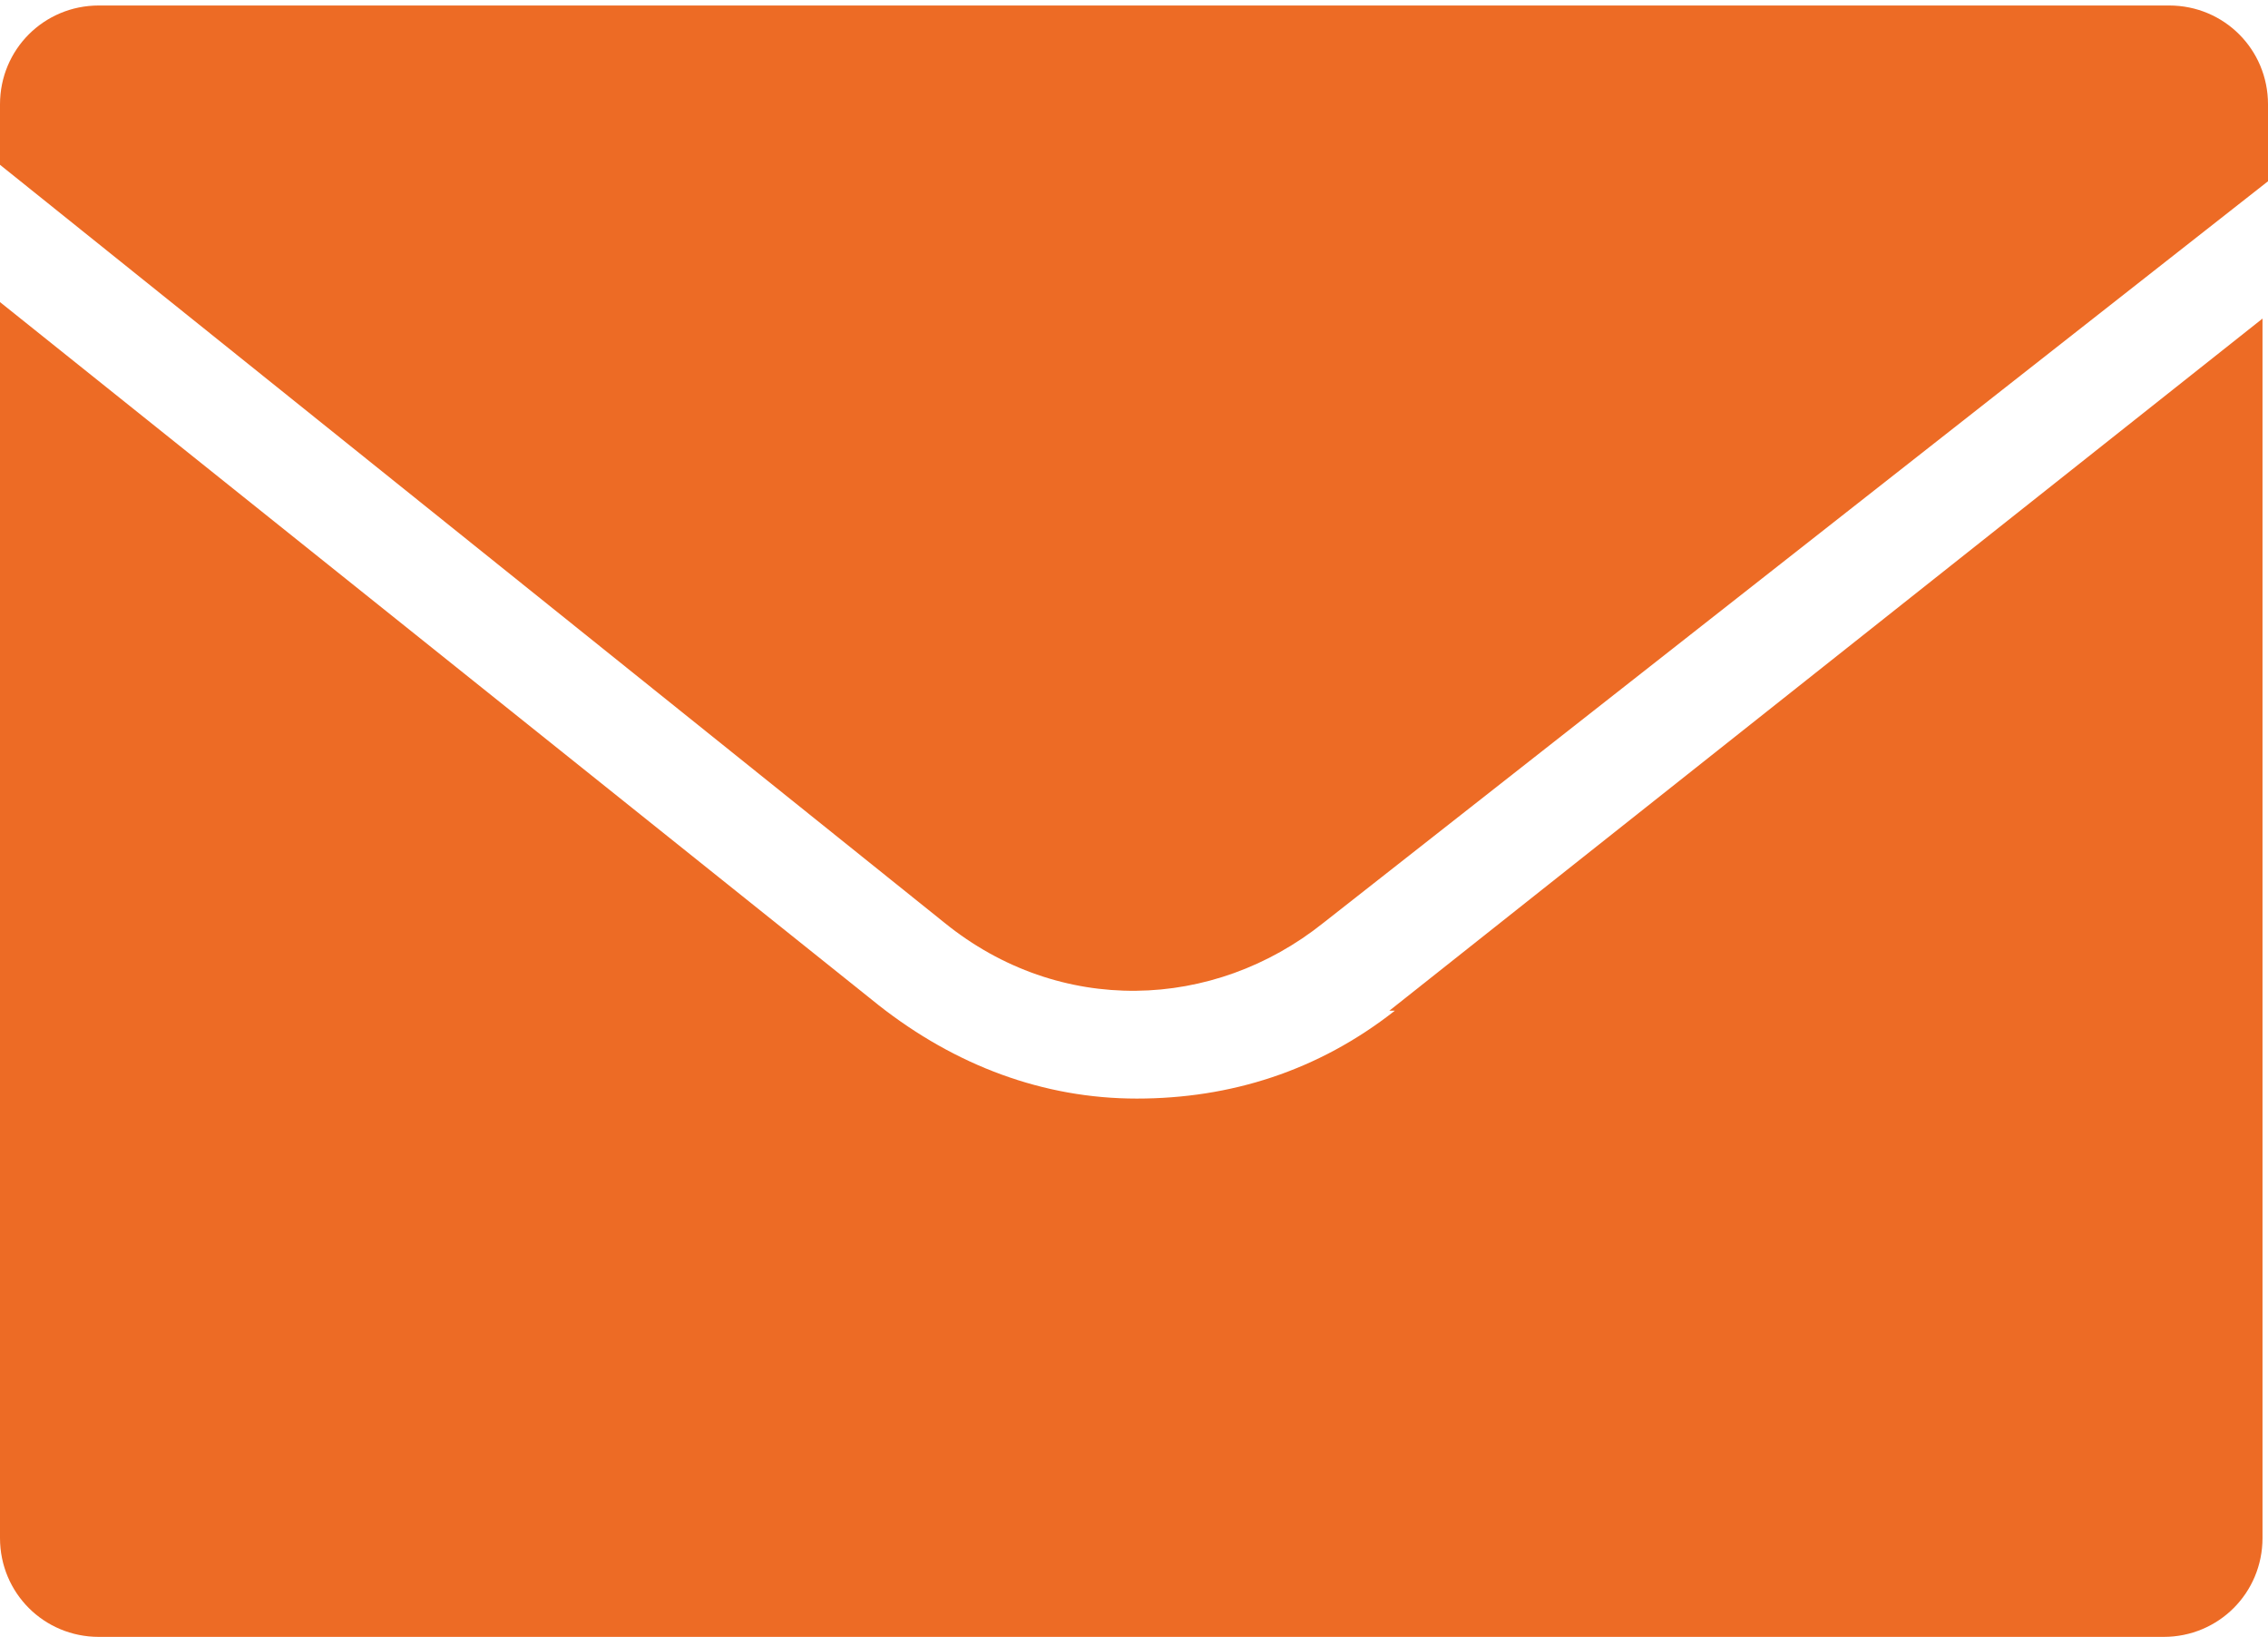 <?xml version="1.0" encoding="UTF-8"?>
<svg id="Layer_2" data-name="Layer 2" xmlns="http://www.w3.org/2000/svg" viewBox="0 0 4.13 2.98">
  <defs>
    <style>
      .cls-1 {
        fill: #ed6b25;
      }
    </style>
  </defs>
  <g id="Layer_1-2" data-name="Layer 1">
    <g>
      <path class="cls-1" d="m1.72,1.68c.21.17.49.16.69,0l1.72-1.35v-.14c0-.1-.08-.18-.18-.18H.18c-.1,0-.18.08-.18.18v.11l1.72,1.38Z"/>
      <path class="cls-1" d="m2.54,1.84c-.14.11-.3.16-.47.16s-.33-.06-.47-.17L0,.55v2.25c0,.1.08.18.18.18h3.76c.1,0,.18-.08.18-.18V.58l-1.59,1.26Z"/>
    </g>
  </g>
</svg>